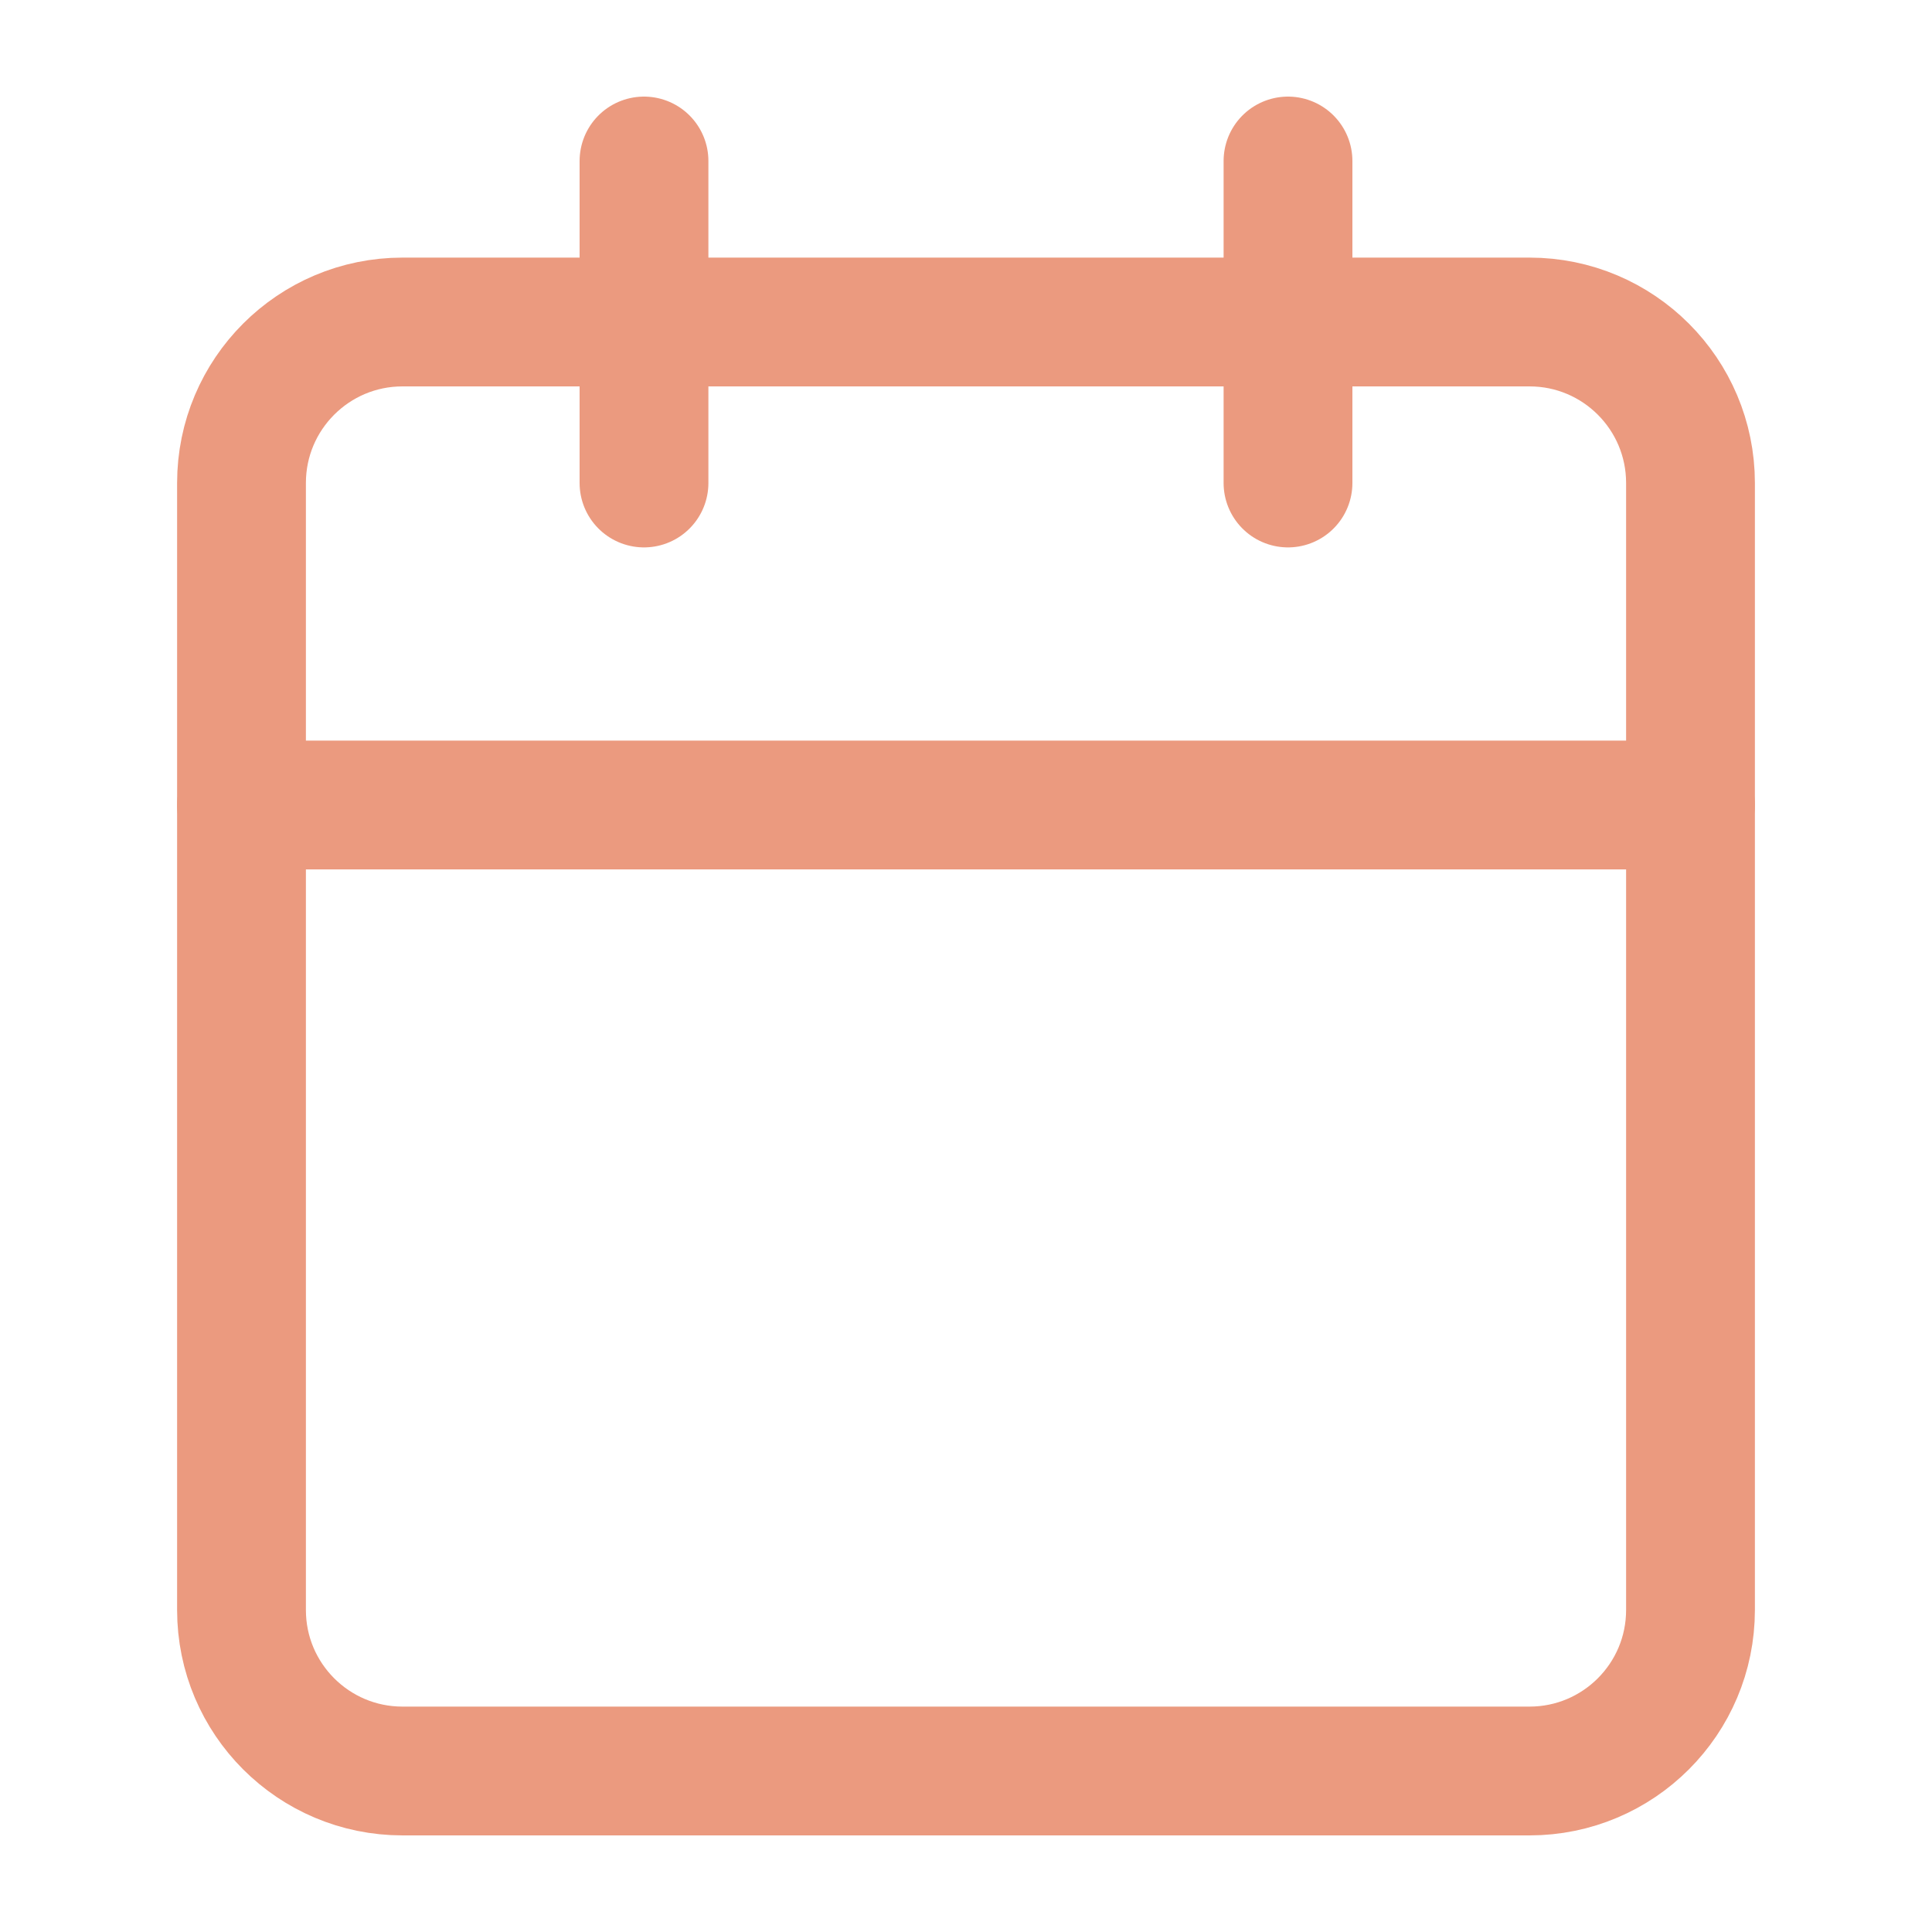 <svg width="75" height="75" viewBox="0 0 75 75" fill="none" xmlns="http://www.w3.org/2000/svg">
<path d="M59.375 12.5L15.625 12.5C12.173 12.5 9.375 15.298 9.375 18.75L9.375 62.5C9.375 65.952 12.173 68.75 15.625 68.75H59.375C62.827 68.75 65.625 65.952 65.625 62.5V18.75C65.625 15.298 62.827 12.5 59.375 12.5Z" stroke="#EB9A7F" stroke-width="5" stroke-linecap="round" stroke-linejoin="round"/>
<path d="M50 6.25V18.75" stroke="#EB9A7F" stroke-width="5" stroke-linecap="round" stroke-linejoin="round"/>
<path d="M25 6.25L25 18.75" stroke="#EB9A7F" stroke-width="5" stroke-linecap="round" stroke-linejoin="round"/>
<path d="M9.375 31.25L65.625 31.25" stroke="#EB9A7F" stroke-width="5" stroke-linecap="round" stroke-linejoin="round"/>
</svg>
